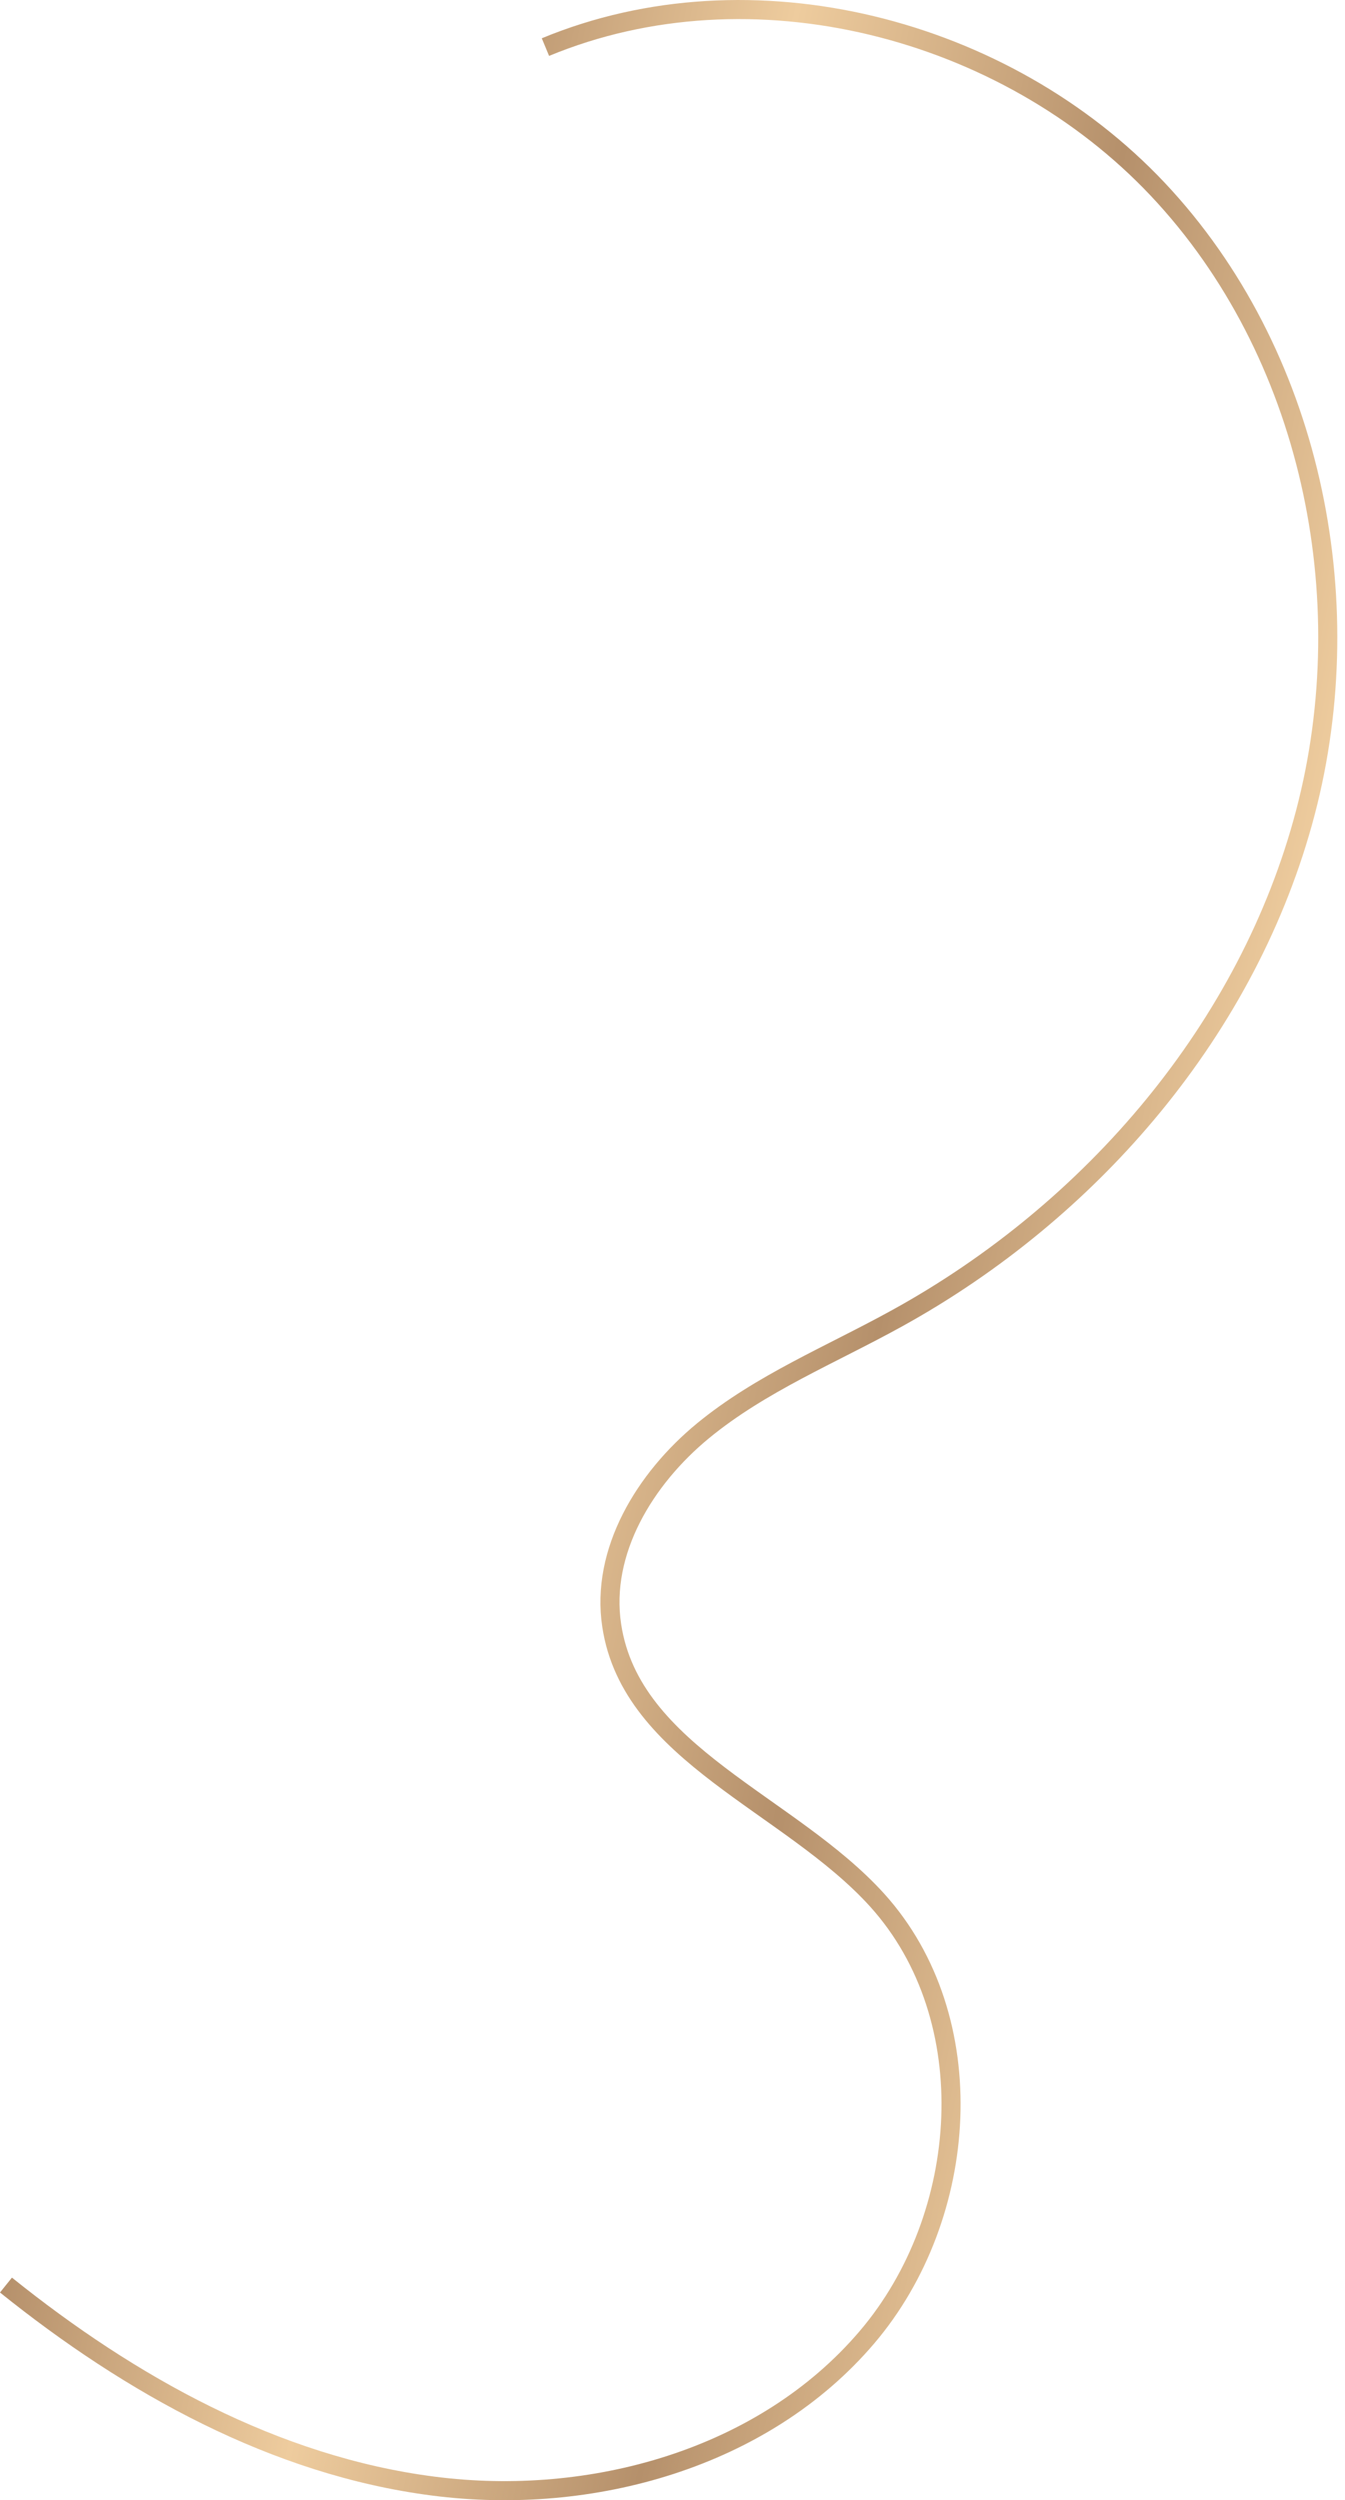 <svg width="141" height="262" viewBox="0 0 141 262" fill="none" xmlns="http://www.w3.org/2000/svg">
<path d="M57.179 4.936C78.757 -4.01 105.39 2.854 121.407 19.873C137.409 36.889 142.775 62.581 136.849 85.145C130.922 107.709 114.508 126.864 94.05 138.139C87.169 141.942 79.754 144.95 73.683 149.947C67.614 154.943 62.944 162.562 64.128 170.342C66.161 183.845 82.782 188.982 91.961 199.125C103.148 211.52 101.701 232.236 90.883 244.928C80.063 257.635 61.995 262.666 45.42 260.521C28.843 258.391 13.648 249.916 0.626 239.454" stroke="url(#paint0_linear_1_138)" stroke-width="2" stroke-miterlimit="10"/>
<defs>
<linearGradient id="paint0_linear_1_138" x1="24.24" y1="122.49" x2="126.289" y2="143.731" gradientUnits="userSpaceOnUse">
<stop stop-color="#B5906B"/>
<stop offset="0.32" stop-color="#EECC9E"/>
<stop offset="0.67" stop-color="#B5906B"/>
<stop offset="1" stop-color="#EECC9E"/>
</linearGradient>
</defs>
</svg>
